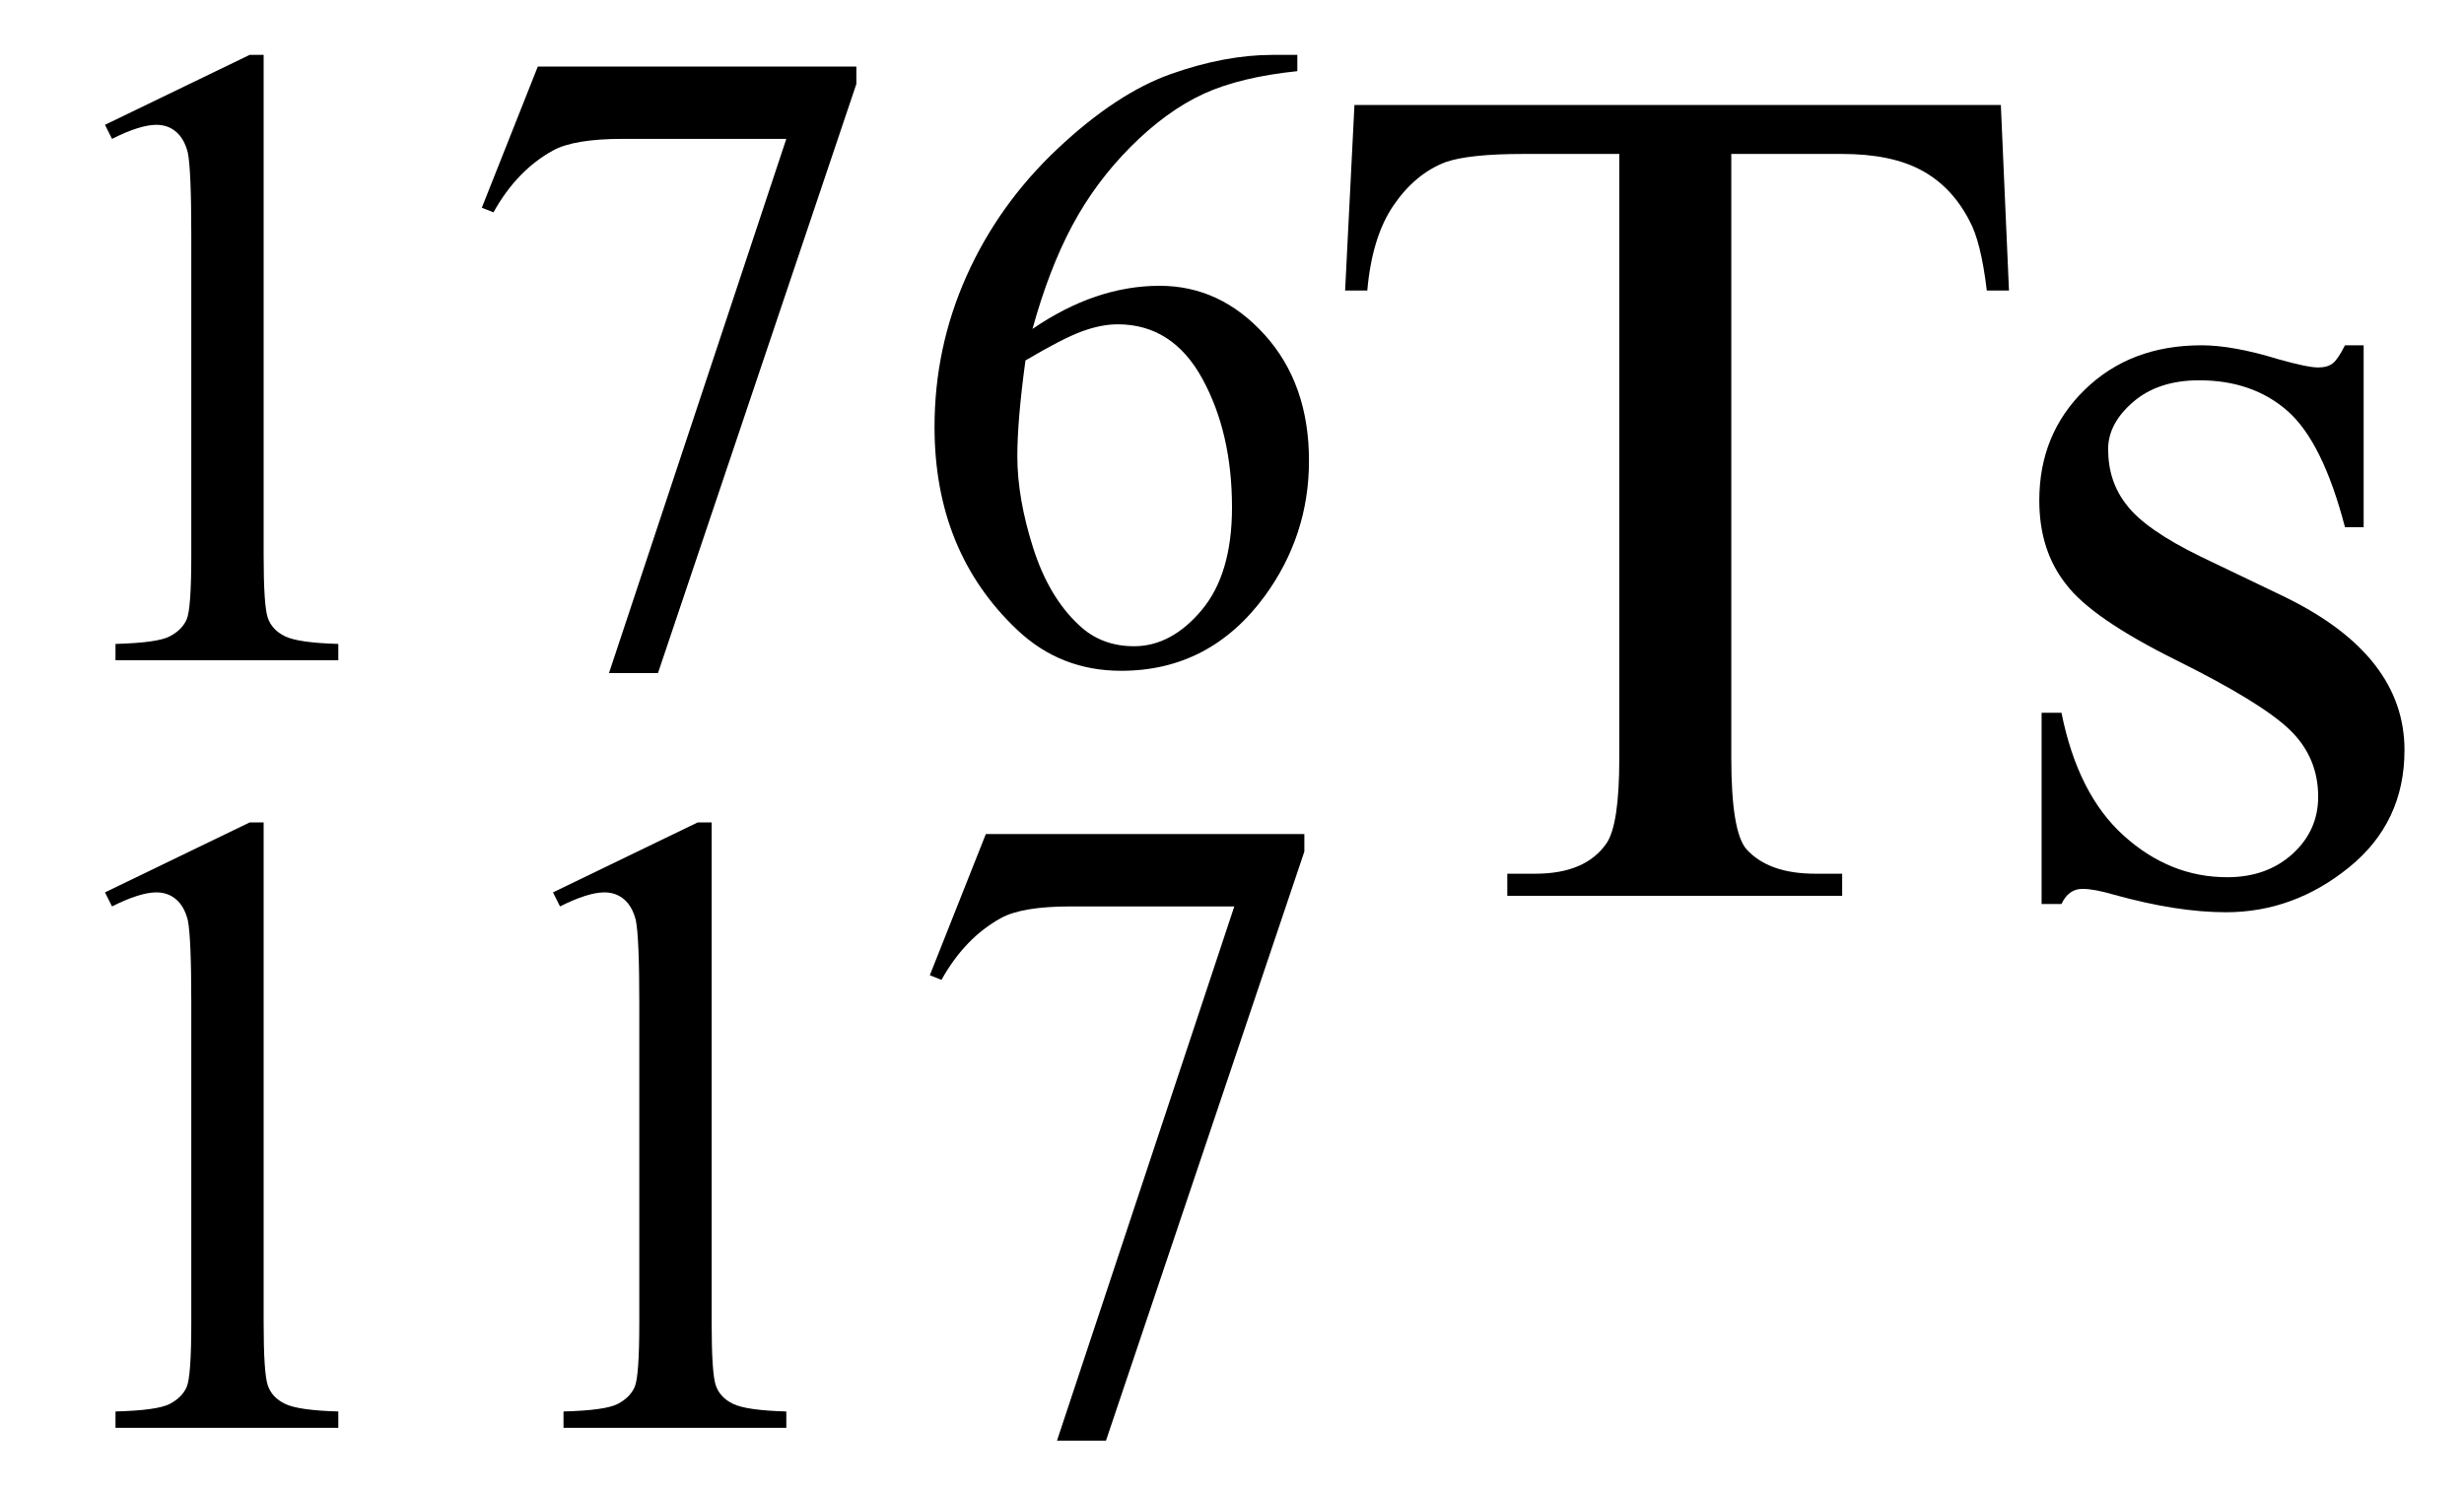 <svg xmlns="http://www.w3.org/2000/svg" xmlns:xlink="http://www.w3.org/1999/xlink" stroke-dasharray="none" shape-rendering="auto" font-family="'Dialog'" width="33" text-rendering="auto" fill-opacity="1" contentScriptType="text/ecmascript" color-interpolation="auto" color-rendering="auto" preserveAspectRatio="xMidYMid meet" font-size="12" fill="black" stroke="black" image-rendering="auto" stroke-miterlimit="10" zoomAndPan="magnify" version="1.0" stroke-linecap="square" stroke-linejoin="miter" contentStyleType="text/css" font-style="normal" height="20" stroke-width="1" stroke-dashoffset="0" font-weight="normal" stroke-opacity="1"><defs id="genericDefs"/><g><g text-rendering="optimizeLegibility" transform="translate(0,19.125)" color-rendering="optimizeQuality" color-interpolation="linearRGB" image-rendering="optimizeQuality"><path d="M1.406 -7.172 L3.344 -8.109 L3.531 -8.109 L3.531 -1.406 Q3.531 -0.734 3.586 -0.57 Q3.641 -0.406 3.82 -0.32 Q4 -0.234 4.531 -0.219 L4.531 0 L1.547 0 L1.547 -0.219 Q2.109 -0.234 2.273 -0.32 Q2.438 -0.406 2.5 -0.547 Q2.562 -0.688 2.562 -1.406 L2.562 -5.688 Q2.562 -6.562 2.516 -6.797 Q2.469 -6.984 2.359 -7.078 Q2.25 -7.172 2.094 -7.172 Q1.875 -7.172 1.5 -6.984 L1.406 -7.172 ZM7.406 -7.172 L9.344 -8.109 L9.531 -8.109 L9.531 -1.406 Q9.531 -0.734 9.586 -0.57 Q9.641 -0.406 9.82 -0.32 Q10 -0.234 10.531 -0.219 L10.531 0 L7.547 0 L7.547 -0.219 Q8.109 -0.234 8.273 -0.32 Q8.438 -0.406 8.5 -0.547 Q8.562 -0.688 8.562 -1.406 L8.562 -5.688 Q8.562 -6.562 8.516 -6.797 Q8.469 -6.984 8.359 -7.078 Q8.25 -7.172 8.094 -7.172 Q7.875 -7.172 7.5 -6.984 L7.406 -7.172 ZM13.203 -7.953 L17.469 -7.953 L17.469 -7.719 L14.812 0.172 L14.156 0.172 L16.531 -6.984 L14.344 -6.984 Q13.688 -6.984 13.406 -6.828 Q12.922 -6.562 12.609 -6 L12.453 -6.062 L13.203 -7.953 Z" stroke="none"/></g><g text-rendering="optimizeLegibility" transform="translate(0,8.844)" color-rendering="optimizeQuality" color-interpolation="linearRGB" image-rendering="optimizeQuality"><path d="M1.406 -7.172 L3.344 -8.109 L3.531 -8.109 L3.531 -1.406 Q3.531 -0.734 3.586 -0.57 Q3.641 -0.406 3.82 -0.32 Q4 -0.234 4.531 -0.219 L4.531 0 L1.547 0 L1.547 -0.219 Q2.109 -0.234 2.273 -0.32 Q2.438 -0.406 2.5 -0.547 Q2.562 -0.688 2.562 -1.406 L2.562 -5.688 Q2.562 -6.562 2.516 -6.797 Q2.469 -6.984 2.359 -7.078 Q2.25 -7.172 2.094 -7.172 Q1.875 -7.172 1.5 -6.984 L1.406 -7.172 ZM7.203 -7.953 L11.469 -7.953 L11.469 -7.719 L8.812 0.172 L8.156 0.172 L10.531 -6.984 L8.344 -6.984 Q7.688 -6.984 7.406 -6.828 Q6.922 -6.562 6.609 -6 L6.453 -6.062 L7.203 -7.953 ZM17.375 -8.109 L17.375 -7.891 Q16.609 -7.812 16.117 -7.586 Q15.625 -7.359 15.148 -6.883 Q14.672 -6.406 14.359 -5.82 Q14.047 -5.234 13.828 -4.438 Q14.672 -5.016 15.531 -5.016 Q16.344 -5.016 16.938 -4.359 Q17.531 -3.703 17.531 -2.672 Q17.531 -1.672 16.938 -0.859 Q16.203 0.141 15.016 0.141 Q14.203 0.141 13.625 -0.406 Q12.516 -1.453 12.516 -3.125 Q12.516 -4.188 12.945 -5.148 Q13.375 -6.109 14.164 -6.852 Q14.953 -7.594 15.68 -7.852 Q16.406 -8.109 17.047 -8.109 L17.375 -8.109 ZM13.734 -4.016 Q13.625 -3.219 13.625 -2.734 Q13.625 -2.172 13.836 -1.508 Q14.047 -0.844 14.453 -0.469 Q14.75 -0.188 15.188 -0.188 Q15.688 -0.188 16.094 -0.672 Q16.5 -1.156 16.5 -2.047 Q16.5 -3.047 16.102 -3.773 Q15.703 -4.5 14.969 -4.5 Q14.75 -4.5 14.492 -4.406 Q14.234 -4.312 13.734 -4.016 Z" stroke="none"/></g><g text-rendering="optimizeLegibility" transform="translate(17.531,12)" color-rendering="optimizeQuality" color-interpolation="linearRGB" image-rendering="optimizeQuality"><path d="M9.266 -10.594 L9.375 -8.109 L9.078 -8.109 Q9 -8.766 8.844 -9.047 Q8.609 -9.5 8.203 -9.719 Q7.797 -9.938 7.141 -9.938 L5.656 -9.938 L5.656 -1.844 Q5.656 -0.859 5.859 -0.625 Q6.156 -0.297 6.781 -0.297 L7.141 -0.297 L7.141 0 L2.656 0 L2.656 -0.297 L3.031 -0.297 Q3.703 -0.297 3.984 -0.703 Q4.156 -0.953 4.156 -1.844 L4.156 -9.938 L2.875 -9.938 Q2.141 -9.938 1.828 -9.828 Q1.422 -9.672 1.133 -9.25 Q0.844 -8.828 0.781 -8.109 L0.484 -8.109 L0.609 -10.594 L9.266 -10.594 ZM14.125 -7.375 L14.125 -4.938 L13.875 -4.938 Q13.578 -6.078 13.109 -6.492 Q12.641 -6.906 11.922 -6.906 Q11.375 -6.906 11.039 -6.617 Q10.703 -6.328 10.703 -5.984 Q10.703 -5.547 10.953 -5.234 Q11.203 -4.906 11.938 -4.547 L13.078 -4 Q14.672 -3.219 14.672 -1.953 Q14.672 -0.984 13.93 -0.383 Q13.188 0.219 12.281 0.219 Q11.625 0.219 10.781 -0.016 Q10.516 -0.094 10.359 -0.094 Q10.172 -0.094 10.078 0.109 L9.812 0.109 L9.812 -2.453 L10.078 -2.453 Q10.297 -1.359 10.914 -0.805 Q11.531 -0.25 12.297 -0.25 Q12.828 -0.25 13.172 -0.562 Q13.516 -0.875 13.516 -1.328 Q13.516 -1.859 13.133 -2.227 Q12.75 -2.594 11.617 -3.156 Q10.484 -3.719 10.141 -4.172 Q9.781 -4.625 9.781 -5.297 Q9.781 -6.188 10.391 -6.781 Q11 -7.375 11.953 -7.375 Q12.375 -7.375 12.984 -7.188 Q13.375 -7.078 13.516 -7.078 Q13.641 -7.078 13.711 -7.133 Q13.781 -7.188 13.875 -7.375 L14.125 -7.375 Z" stroke="none"/></g></g></svg>